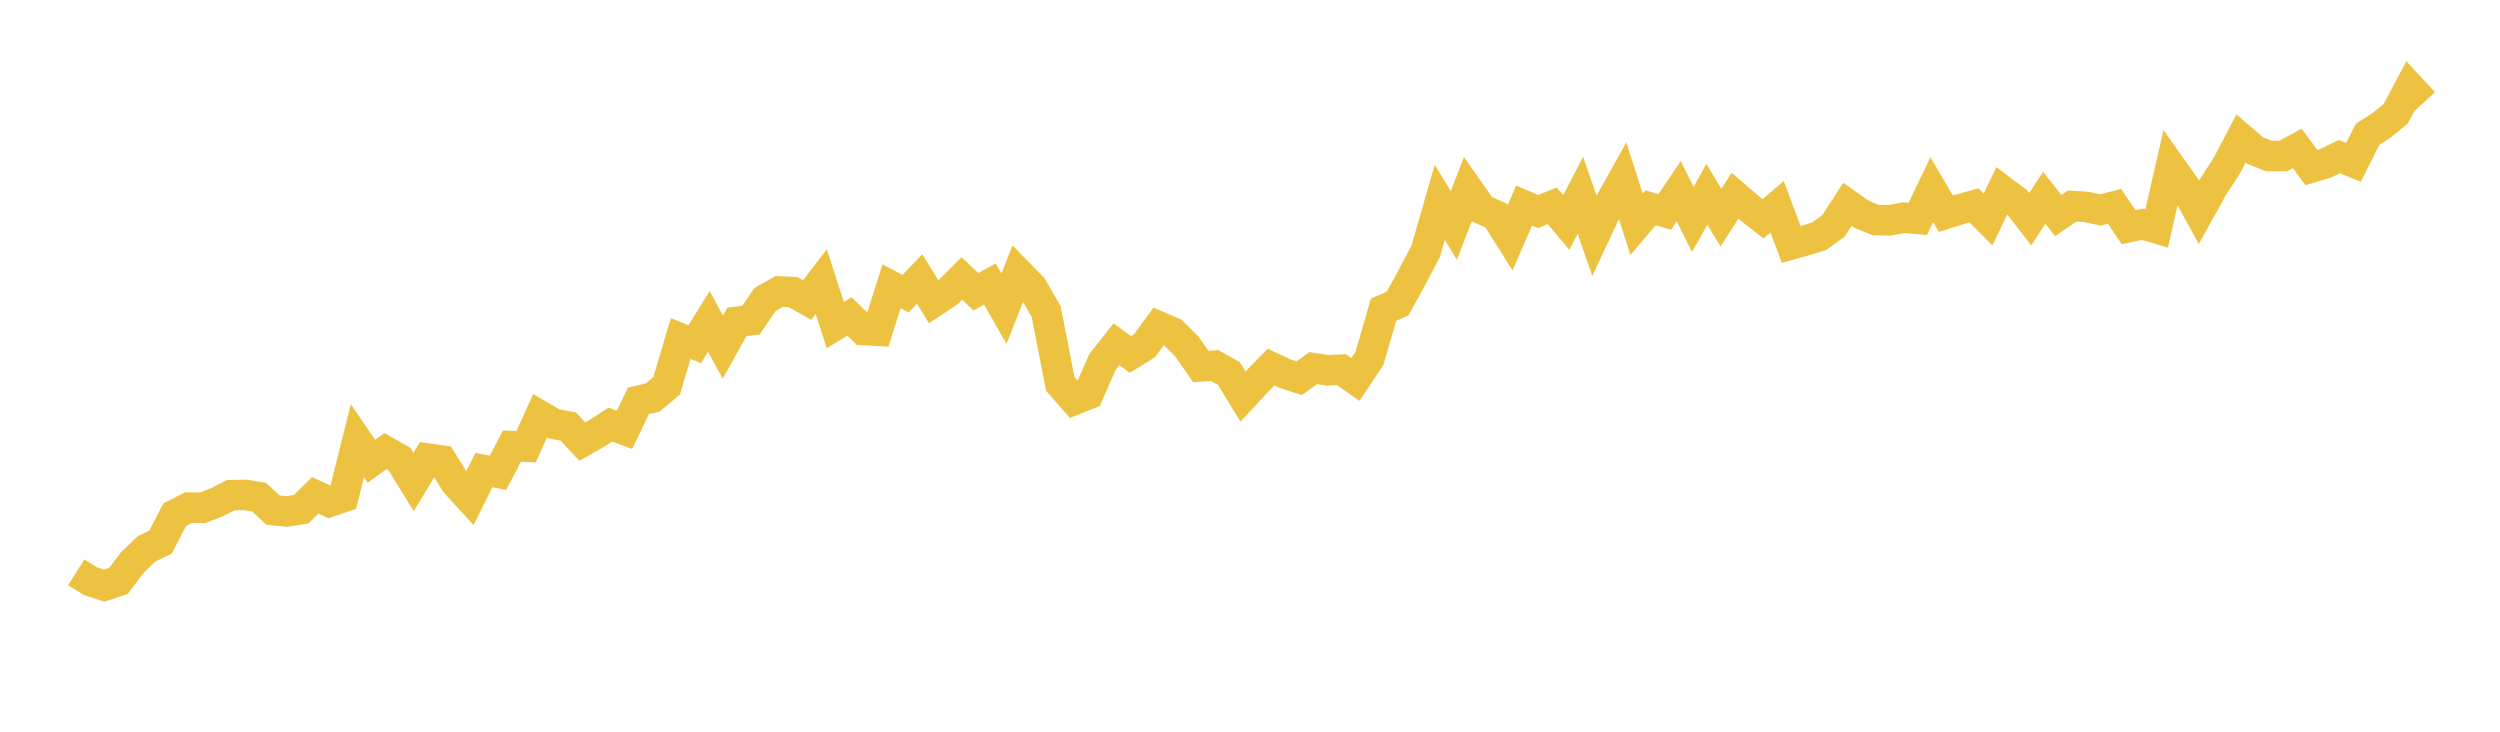 <svg width="164" height="48" xmlns="http://www.w3.org/2000/svg" xmlns:xlink="http://www.w3.org/1999/xlink"><path fill="none" stroke="rgb(237,194,64)" stroke-width="2" d="M5,37.544L5.922,38.119L6.844,38.418L7.766,38.113L8.689,36.892L9.611,36.007L10.533,35.56L11.455,33.767L12.377,33.299L13.299,33.31L14.222,32.948L15.144,32.484L16.066,32.464L16.988,32.612L17.91,33.462L18.832,33.553L19.754,33.403L20.677,32.495L21.599,32.925L22.521,32.608L23.443,28.913L24.365,30.257L25.287,29.594L26.21,30.121L27.132,31.617L28.054,30.084L28.976,30.211L29.898,31.689L30.82,32.697L31.743,30.835L32.665,31.015L33.587,29.265L34.509,29.308L35.431,27.271L36.353,27.811L37.275,27.975L38.198,28.969L39.12,28.447L40.042,27.852L40.964,28.196L41.886,26.291L42.808,26.083L43.731,25.304L44.653,22.208L45.575,22.58L46.497,21.083L47.419,22.772L48.341,21.113L49.263,21.005L50.186,19.646L51.108,19.12L52.03,19.163L52.952,19.682L53.874,18.473L54.796,21.325L55.719,20.759L56.641,21.651L57.563,21.7L58.485,18.781L59.407,19.263L60.329,18.303L61.251,19.8L62.174,19.186L63.096,18.267L64.018,19.139L64.94,18.63L65.862,20.25L66.784,17.902L67.707,18.848L68.629,20.433L69.551,25.179L70.473,26.228L71.395,25.861L72.317,23.753L73.24,22.585L74.162,23.251L75.084,22.68L76.006,21.412L76.928,21.807L77.85,22.718L78.772,24.04L79.695,23.983L80.617,24.508L81.539,26.015L82.461,25.021L83.383,24.083L84.305,24.511L85.228,24.81L86.15,24.149L87.072,24.291L87.994,24.247L88.916,24.893L89.838,23.505L90.76,20.319L91.683,19.915L92.605,18.233L93.527,16.477L94.449,13.273L95.371,14.788L96.293,12.409L97.216,13.725L98.138,14.137L99.06,15.609L99.982,13.481L100.904,13.877L101.826,13.498L102.749,14.597L103.671,12.811L104.593,15.454L105.515,13.489L106.437,11.837L107.359,14.709L108.281,13.628L109.204,13.907L110.126,12.545L111.048,14.394L111.97,12.746L112.892,14.28L113.814,12.84L114.737,13.634L115.659,14.355L116.581,13.564L117.503,16.035L118.425,15.778L119.347,15.491L120.269,14.823L121.192,13.406L122.114,14.055L123.036,14.434L123.958,14.453L124.88,14.282L125.802,14.359L126.725,12.443L127.647,14.02L128.569,13.73L129.491,13.473L130.413,14.398L131.335,12.494L132.257,13.186L133.18,14.378L134.102,12.977L135.024,14.14L135.946,13.512L136.868,13.574L137.79,13.771L138.713,13.535L139.635,14.901L140.557,14.71L141.479,14.985L142.401,10.937L143.323,12.237L144.246,13.933L145.168,12.269L146.09,10.847L147.012,9.085L147.934,9.88L148.856,10.239L149.778,10.233L150.701,9.734L151.623,10.989L152.545,10.72L153.467,10.275L154.389,10.651L155.311,8.812L156.234,8.217L157.156,7.463L158.078,5.727L159,6.725"></path></svg>